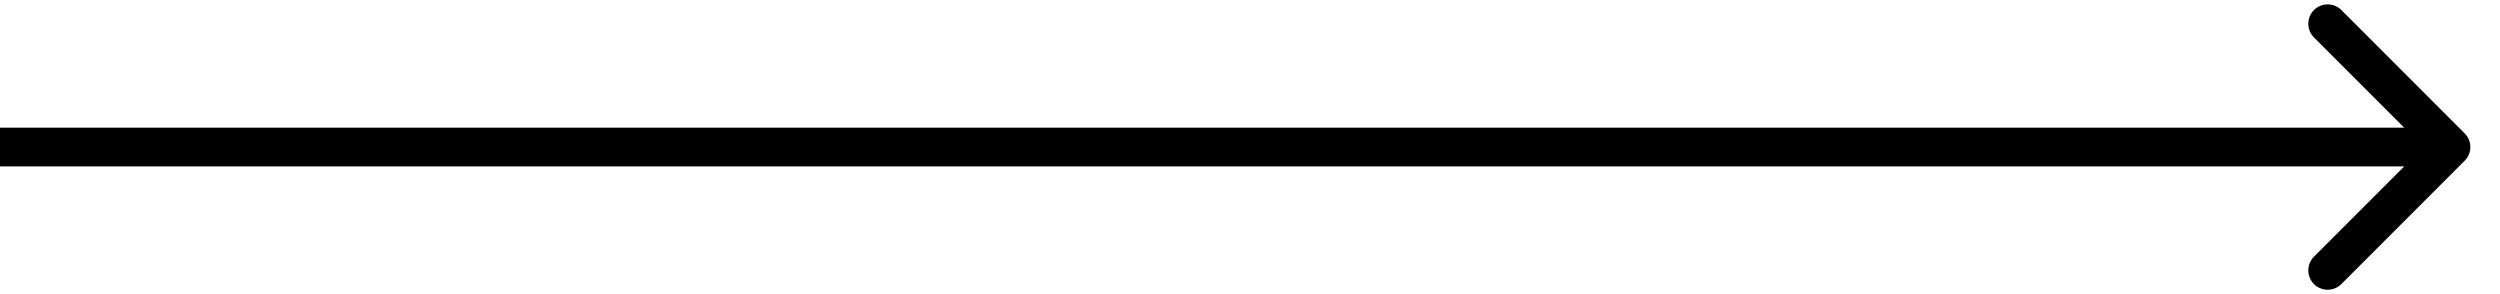 <svg width="51" height="6" viewBox="0 0 51 6" fill="none" xmlns="http://www.w3.org/2000/svg">
<path d="M50.279 3.279C50.434 3.125 50.434 2.875 50.279 2.721L47.764 0.205C47.61 0.051 47.359 0.051 47.205 0.205C47.051 0.359 47.051 0.61 47.205 0.764L49.441 3L47.205 5.236C47.051 5.39 47.051 5.641 47.205 5.795C47.359 5.949 47.61 5.949 47.764 5.795L50.279 3.279ZM0 3.395H50V2.605H0V3.395Z" fill="black"/>
</svg>

